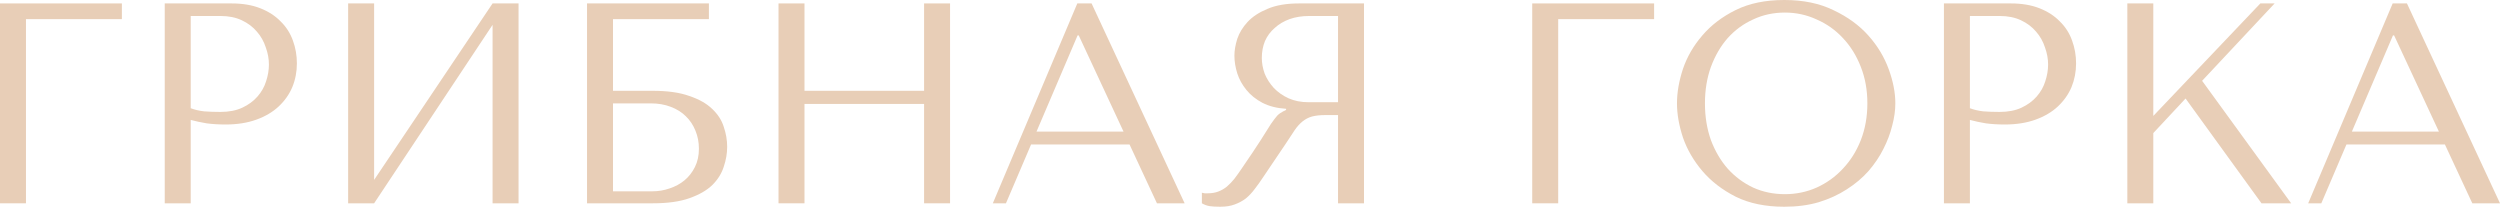<?xml version="1.0" encoding="UTF-8"?> <svg xmlns="http://www.w3.org/2000/svg" width="2080" height="172" viewBox="0 0 2080 172" fill="none"> <path d="M0 2.851H101.403V15.917H21.61V169.149H0V2.851Z" fill="#E8CEB7"></path> <path d="M158.67 99.779V169.149H137.059V2.851H192.629C201.811 2.851 209.806 4.197 216.614 6.889C223.422 9.582 229.042 13.225 233.475 17.818C238.066 22.252 241.47 27.558 243.686 33.735C245.903 39.753 247.011 46.088 247.011 52.74C247.011 59.709 245.744 66.282 243.211 72.459C240.678 78.477 236.879 83.862 231.812 88.613C226.905 93.206 220.73 96.849 213.289 99.541C205.848 102.234 197.299 103.58 187.642 103.58C181.942 103.58 176.718 103.263 171.968 102.63C167.219 101.838 162.786 100.888 158.67 99.779ZM158.67 13.304V90.039C161.994 91.306 165.715 92.177 169.831 92.652C173.947 92.969 178.459 93.127 183.367 93.127C190.491 93.127 196.587 91.939 201.653 89.564C206.719 87.188 210.914 84.099 214.239 80.298C217.564 76.497 219.939 72.3 221.363 67.707C222.947 62.956 223.738 58.284 223.738 53.691C223.738 48.939 222.867 44.188 221.126 39.437C219.543 34.527 217.089 30.171 213.764 26.37C210.44 22.411 206.244 19.243 201.178 16.867C196.112 14.492 190.254 13.304 183.605 13.304H158.67Z" fill="#E8CEB7"></path> <path d="M311.267 149.668L409.82 2.851H431.43V169.149H409.82V20.669L311.267 169.149H289.656V2.851H311.267V149.668Z" fill="#E8CEB7"></path> <path d="M510.014 15.917V75.547H543.024C555.372 75.547 565.505 76.972 573.421 79.823C581.495 82.516 587.827 86.079 592.419 90.514C597.168 94.948 600.414 99.937 602.155 105.481C604.055 111.024 605.005 116.567 605.005 122.11C605.005 127.654 604.055 133.197 602.155 138.74C600.414 144.284 597.247 149.352 592.656 153.945C588.065 158.379 581.732 162.022 573.658 164.873C565.742 167.724 555.531 169.149 543.024 169.149H488.404V2.851H589.806V15.917H510.014ZM510.014 159.171H542.786C547.694 159.171 552.443 158.379 557.035 156.796C561.784 155.212 565.9 152.994 569.383 150.144C573.025 147.134 575.954 143.413 578.17 138.978C580.387 134.543 581.495 129.475 581.495 123.773C581.495 118.389 580.545 113.4 578.645 108.807C576.745 104.055 574.054 100.017 570.571 96.691C567.246 93.365 563.051 90.751 557.985 88.851C553.077 86.95 547.536 86 541.361 86H510.014V159.171Z" fill="#E8CEB7"></path> <path d="M669.337 86.475V169.149H647.727V2.851H669.337V75.547H768.84V2.851H790.45V169.149H768.84V86.475H669.337Z" fill="#E8CEB7"></path> <path d="M939.78 120.21H857.851L836.953 169.149H826.029L896.322 2.851H908.196L985.613 169.149H962.578L939.78 120.21ZM934.793 109.519L897.509 29.459H896.559L862.363 109.519H934.793Z" fill="#E8CEB7"></path> <path d="M1134.85 2.851V169.149H1113.24V95.74H1102.79C1098.36 95.74 1094.64 96.136 1091.63 96.928C1088.78 97.72 1086.17 99.066 1083.79 100.967C1081.42 102.867 1079.2 105.322 1077.14 108.331C1075.08 111.341 1072.63 115.063 1069.78 119.497L1051.02 147.293C1048.64 150.936 1046.27 154.262 1043.9 157.271C1041.68 160.28 1039.22 162.893 1036.53 165.11C1033.84 167.169 1030.75 168.832 1027.27 170.099C1023.95 171.366 1019.91 172 1015.16 172C1011.68 172 1008.83 171.842 1006.61 171.525C1004.39 171.208 1002.18 170.416 999.962 169.149V160.359C1000.75 160.517 1001.55 160.676 1002.34 160.834C1003.13 160.834 1003.92 160.834 1004.71 160.834C1008.04 160.834 1010.97 160.359 1013.5 159.409C1016.03 158.459 1018.41 157.112 1020.62 155.37C1022.84 153.47 1024.98 151.252 1027.03 148.718C1029.09 146.026 1031.23 143.017 1033.45 139.691C1040.1 130.029 1045.24 122.348 1048.88 116.646C1052.52 110.786 1055.37 106.273 1057.43 103.105C1059.65 99.937 1061.39 97.641 1062.66 96.216C1064.08 94.79 1065.74 93.602 1067.64 92.652L1070.02 91.464V90.514C1062.42 90.039 1055.85 88.376 1050.31 85.525C1044.92 82.674 1040.49 79.111 1037.01 74.834C1033.53 70.558 1030.99 65.965 1029.41 61.055C1027.83 55.987 1027.03 51.077 1027.03 46.326C1027.03 42.05 1027.83 37.377 1029.41 32.309C1031.15 27.241 1034 22.569 1037.96 18.293C1042.07 13.858 1047.62 10.216 1054.58 7.365C1061.55 4.355 1070.33 2.851 1080.94 2.851H1134.85ZM1113.24 13.304H1089.25C1083.24 13.304 1077.78 14.175 1072.87 15.917C1068.12 17.659 1064 20.114 1060.52 23.282C1057.04 26.291 1054.34 29.934 1052.44 34.21C1050.7 38.486 1049.83 43.158 1049.83 48.227C1049.83 52.503 1050.62 56.858 1052.21 61.293C1053.95 65.569 1056.48 69.528 1059.81 73.171C1063.13 76.656 1067.17 79.506 1071.92 81.724C1076.83 83.941 1082.45 85.05 1088.78 85.05H1113.24V13.304Z" fill="#E8CEB7"></path> <path d="M1274.81 2.851H1376.22V15.917H1296.42V169.149H1274.81V2.851Z" fill="#E8CEB7"></path> <path d="M1395.25 86C1395.25 76.972 1396.91 67.39 1400.24 57.254C1403.72 47.118 1409.1 37.853 1416.38 29.459C1423.67 20.906 1432.93 13.858 1444.17 8.315C1455.41 2.772 1468.87 0 1484.54 0C1500.37 0 1514.07 2.851 1525.62 8.552C1537.34 14.096 1547 21.144 1554.6 29.696C1562.2 38.249 1567.82 47.593 1571.46 57.729C1575.1 67.707 1576.92 77.131 1576.92 86C1576.92 91.86 1576.05 98.037 1574.31 104.53C1572.72 111.024 1570.27 117.517 1566.94 124.011C1563.78 130.346 1559.66 136.444 1554.6 142.304C1549.53 148.006 1543.51 153.074 1536.55 157.508C1529.74 161.943 1521.98 165.506 1513.28 168.199C1504.73 170.733 1495.15 172 1484.54 172C1468.87 172 1455.41 169.228 1444.17 163.685C1432.93 157.983 1423.67 150.856 1416.38 142.304C1409.1 133.751 1403.72 124.486 1400.24 114.508C1396.91 104.372 1395.25 94.869 1395.25 86ZM1418.52 86C1418.52 97.087 1420.18 107.302 1423.51 116.646C1426.99 125.832 1431.66 133.751 1437.52 140.403C1443.54 147.055 1450.58 152.282 1458.66 156.083C1466.73 159.726 1475.52 161.547 1485.02 161.547C1494.36 161.547 1503.14 159.726 1511.38 156.083C1519.77 152.282 1527.05 147.055 1533.22 140.403C1539.56 133.751 1544.54 125.832 1548.18 116.646C1551.83 107.302 1553.65 97.087 1553.65 86C1553.65 74.913 1551.83 64.777 1548.18 55.591C1544.54 46.247 1539.56 38.249 1533.22 31.597C1527.05 24.945 1519.77 19.797 1511.38 16.155C1503.14 12.354 1494.36 10.453 1485.02 10.453C1475.52 10.453 1466.73 12.354 1458.66 16.155C1450.58 19.797 1443.54 24.945 1437.52 31.597C1431.66 38.249 1426.99 46.247 1423.51 55.591C1420.18 64.777 1418.52 74.913 1418.52 86Z" fill="#E8CEB7"></path> <path d="M1638.96 99.779V169.149H1617.35V2.851H1672.91C1682.1 2.851 1690.09 4.197 1696.9 6.889C1703.71 9.582 1709.33 13.225 1713.76 17.818C1718.35 22.252 1721.76 27.558 1723.97 33.735C1726.19 39.753 1727.3 46.088 1727.3 52.74C1727.3 59.709 1726.03 66.282 1723.5 72.459C1720.96 78.477 1717.16 83.862 1712.1 88.613C1707.19 93.206 1701.02 96.849 1693.58 99.541C1686.13 102.234 1677.59 103.58 1667.93 103.58C1662.23 103.58 1657 103.263 1652.25 102.63C1647.5 101.838 1643.07 100.888 1638.96 99.779ZM1638.96 13.304V90.039C1642.28 91.306 1646 92.177 1650.12 92.652C1654.23 92.969 1658.75 93.127 1663.65 93.127C1670.78 93.127 1676.87 91.939 1681.94 89.564C1687.01 87.188 1691.2 84.099 1694.53 80.298C1697.85 76.497 1700.22 72.3 1701.65 67.707C1703.23 62.956 1704.02 58.284 1704.02 53.691C1704.02 48.939 1703.15 44.188 1701.41 39.437C1699.83 34.527 1697.37 30.171 1694.05 26.37C1690.73 22.411 1686.53 19.243 1681.46 16.867C1676.4 14.492 1670.54 13.304 1663.89 13.304H1638.96Z" fill="#E8CEB7"></path> <path d="M1769.94 169.149V2.851H1791.55V96.453L1880.61 2.851H1892.48L1832.16 67.232L1906.25 169.149H1881.56L1818.39 81.961L1791.55 110.707V169.149H1769.94Z" fill="#E8CEB7"></path> <path d="M2034.17 120.21H1952.24L1931.34 169.149H1920.42L1990.71 2.851H2002.58L2080 169.149H2056.96L2034.17 120.21ZM2029.18 109.519L1991.9 29.459H1990.95L1956.75 109.519H2029.18Z" fill="#E8CEB7"></path> </svg> 